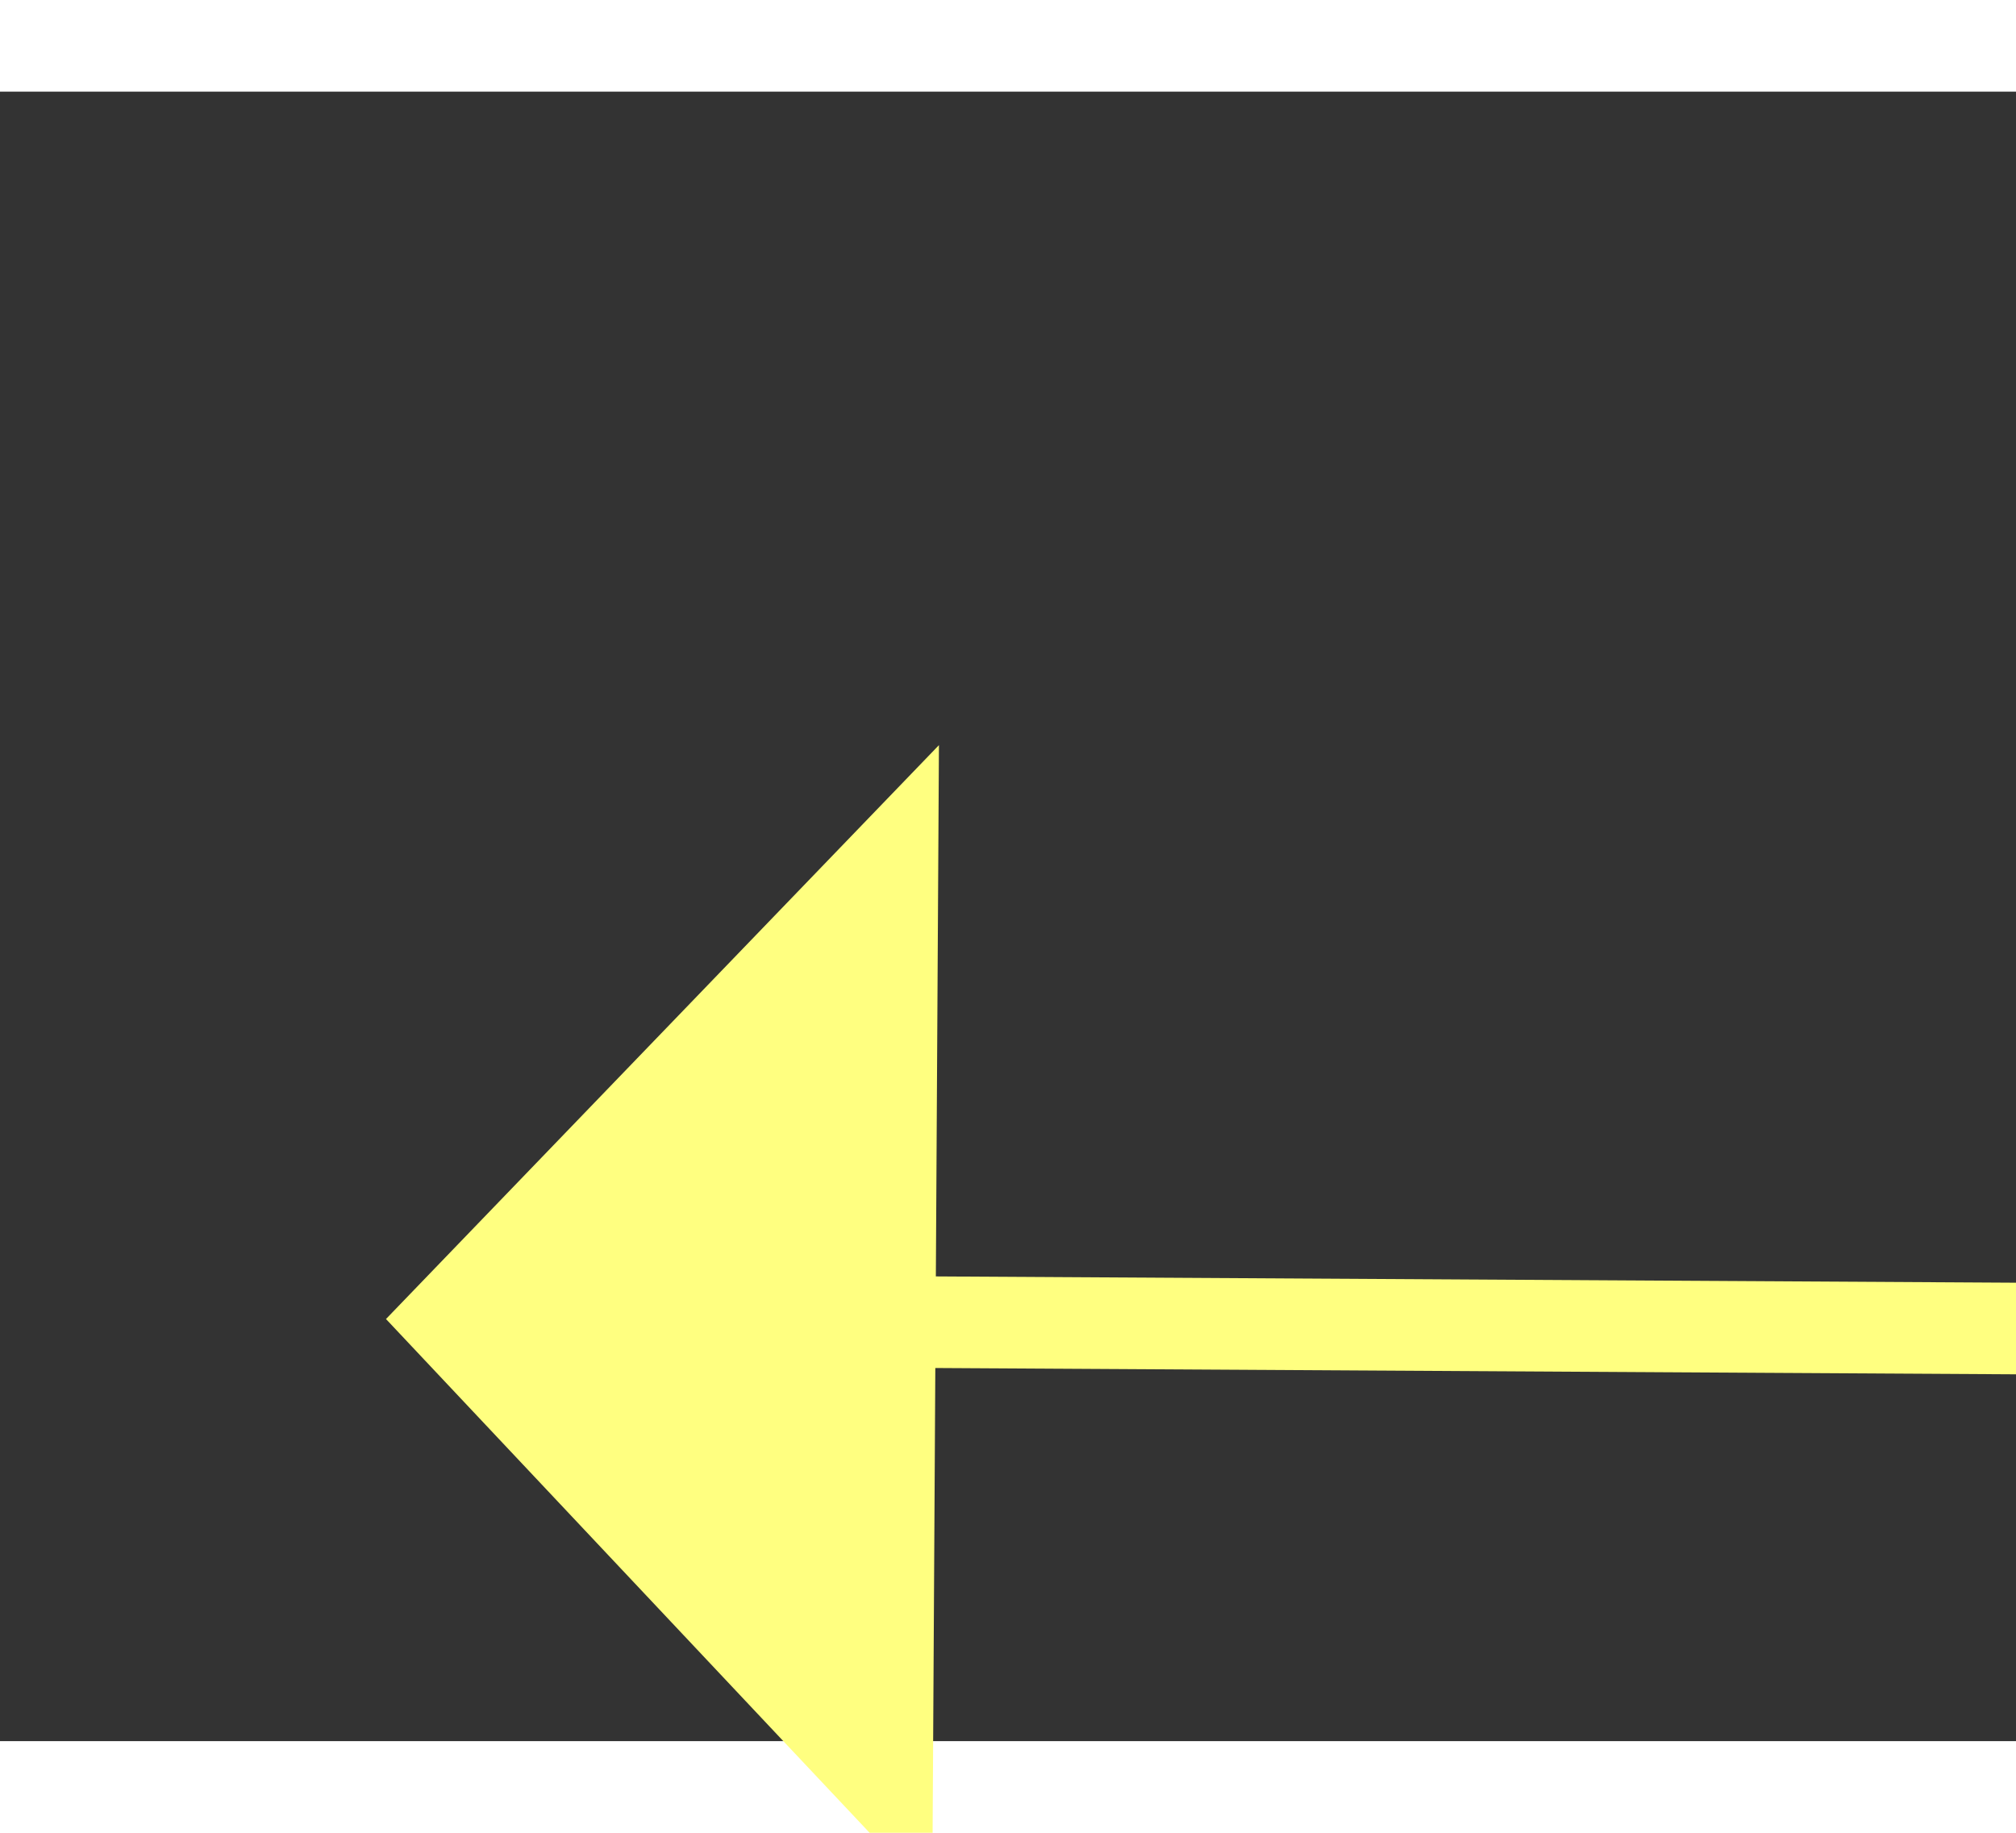 ﻿<?xml version="1.0" encoding="utf-8"?>
<svg version="1.1" xmlns:xlink="http://www.w3.org/1999/xlink" width="22px" height="20px" preserveAspectRatio="xMinYMid meet" viewBox="1016 10941  22 18" xmlns="http://www.w3.org/2000/svg">
  <rect x="1016" y="10941" width="22" height="18" fill="#333333" stroke="none"/>
  <g transform="matrix(-0.891 0.454 -0.454 -0.891 6913.26 20240.273 )">
    <path d="M 1030 10935.8  L 1036 10929.5  L 1030 10923.2  L 1030 10935.8  Z " fill-rule="nonzero" fill="#ffff80" stroke="none" transform="matrix(0.888 0.459 -0.459 0.888 5131.592 768.275 )" />
    <path d="M 938 10929.5  L 1031 10929.5  " stroke-width="1" stroke="#ffff80" fill="none" transform="matrix(0.888 0.459 -0.459 0.888 5131.592 768.275 )" />
  </g>
</svg>